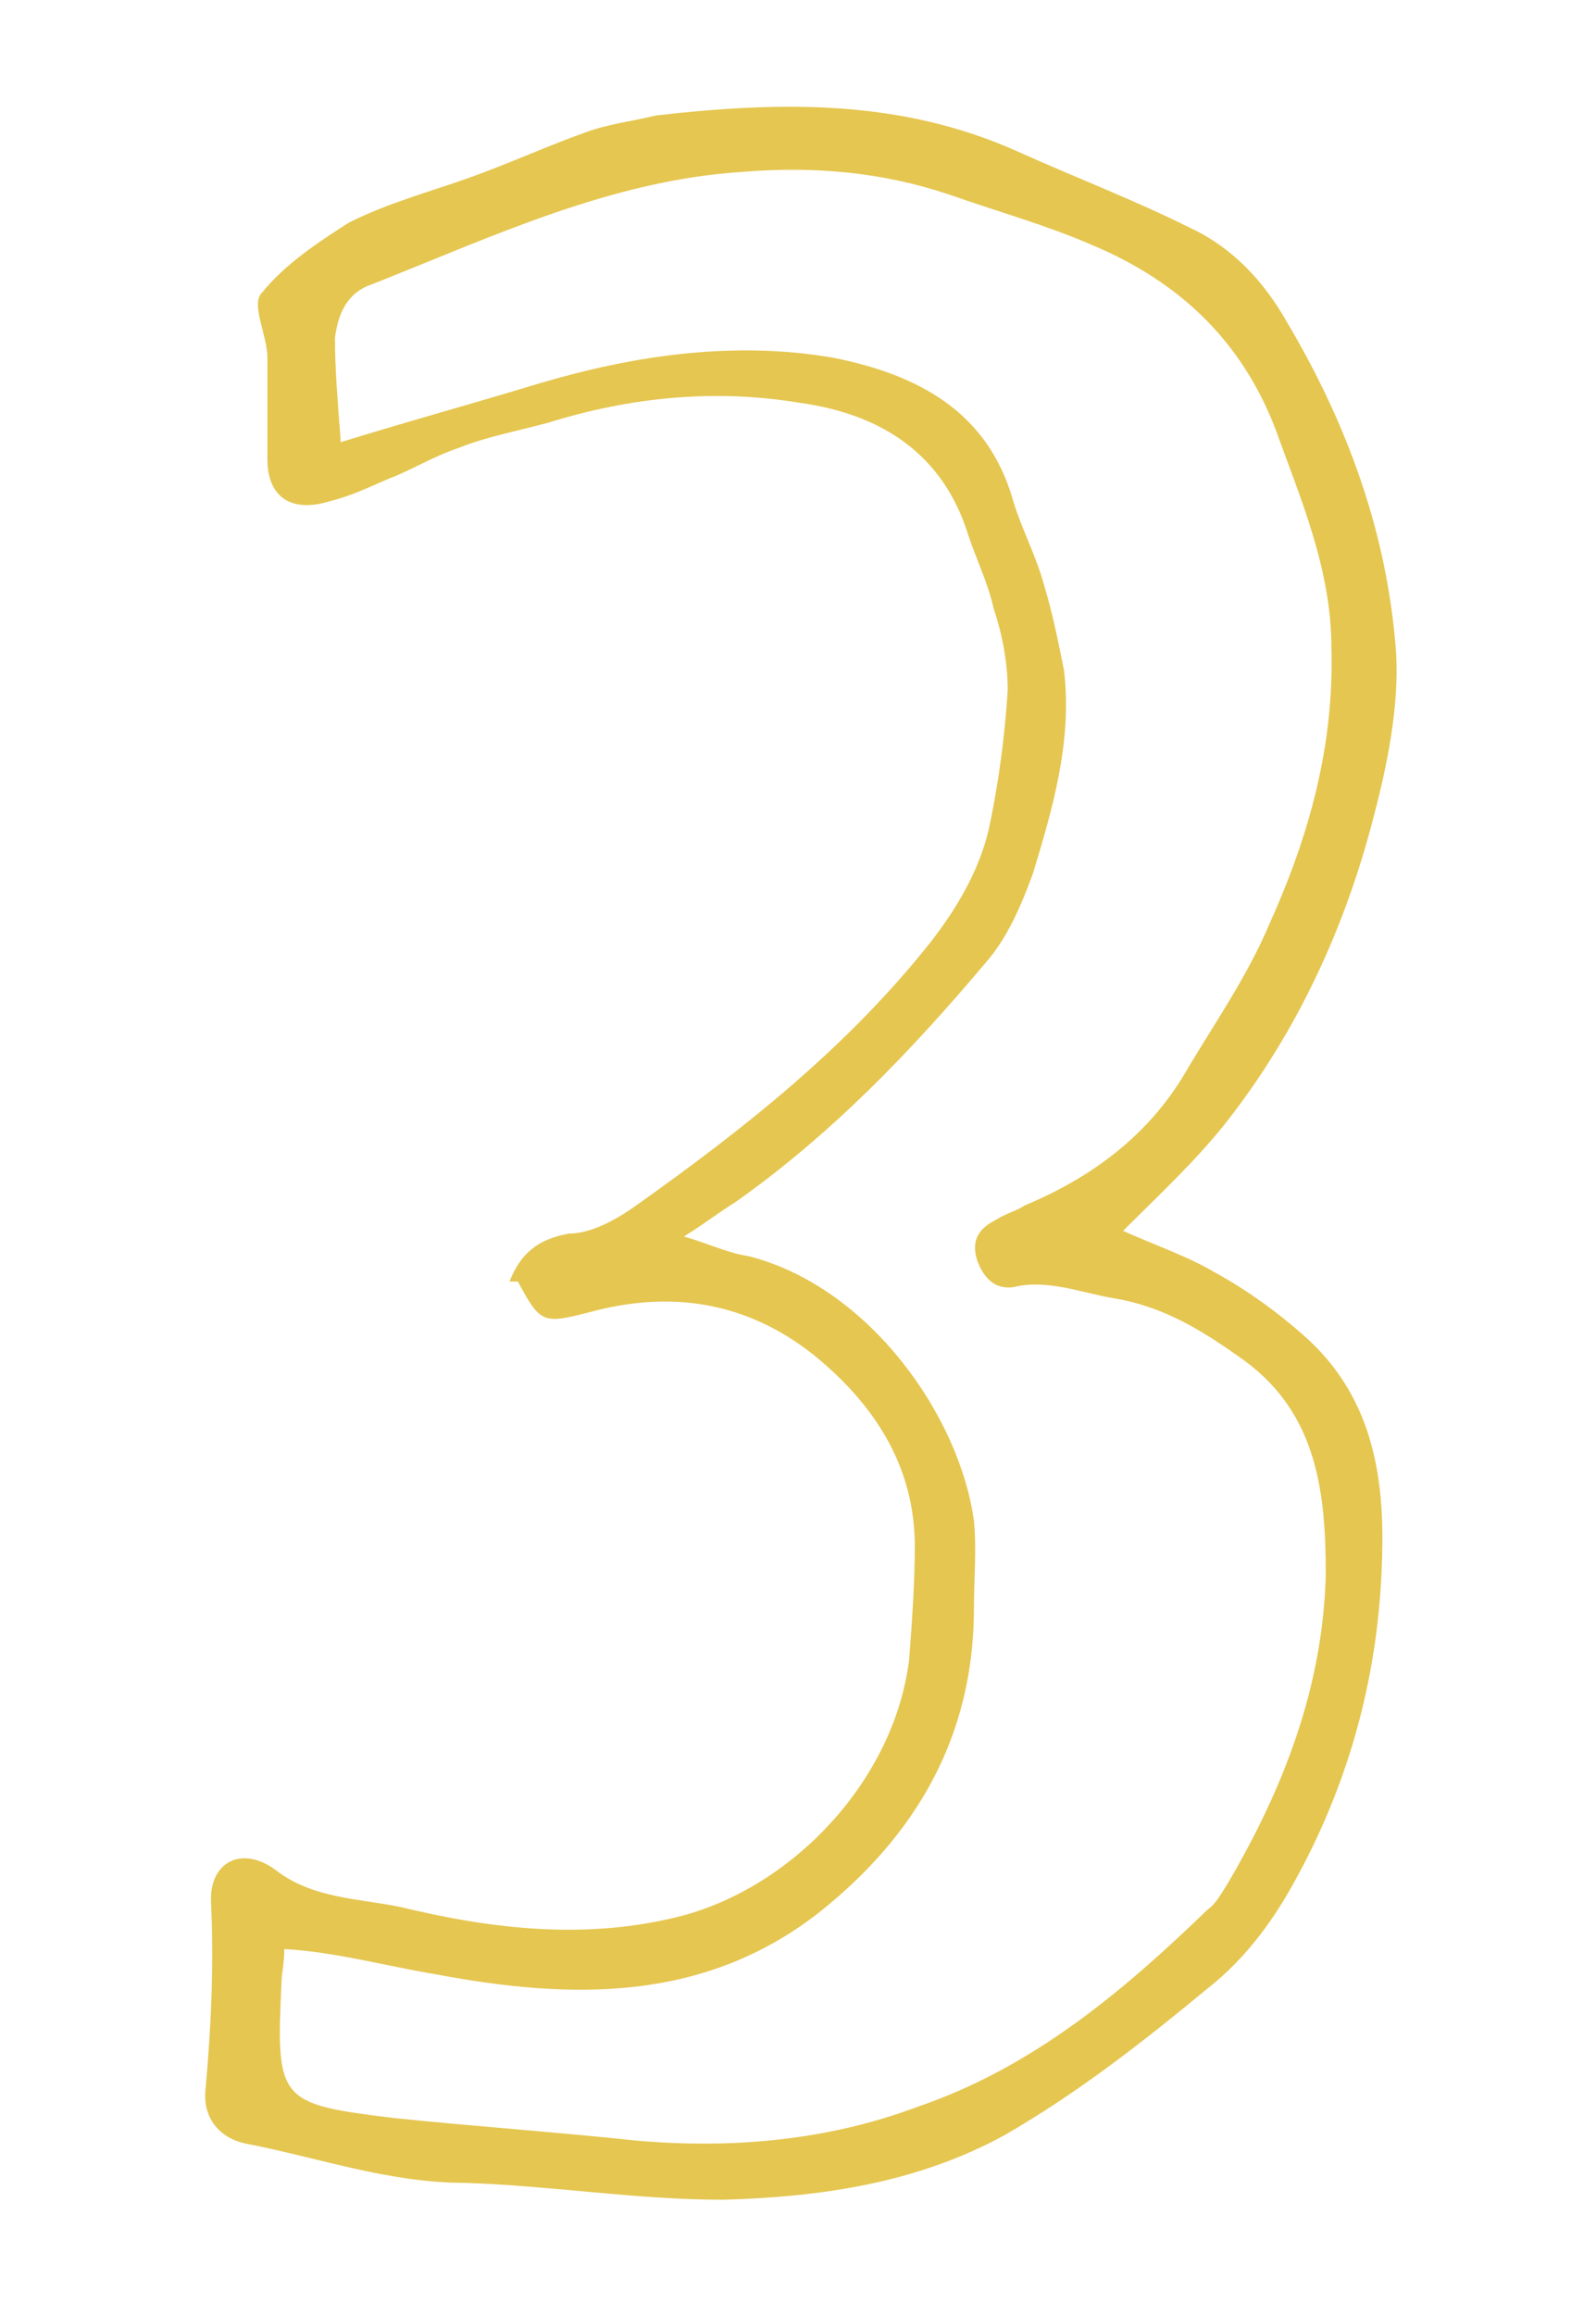 <?xml version="1.0" encoding="UTF-8"?>
<svg xmlns="http://www.w3.org/2000/svg" version="1.1" viewBox="0 0 56.7 82.2">
  <defs>
    <style>
      .cls-1 {
        fill: #e5c650;
      }
    </style>
  </defs>
  <!-- Generator: Adobe Illustrator 28.7.3, SVG Export Plug-In . SVG Version: 1.2.0 Build 164)  -->
  <g>
    <g id="_レイヤー_2">
      <g id="_レイヤー_2-2">
        <path class="cls-1" d="M18.1,45.5c.4-1,1-1.5,2.1-1.7.8,0,1.7-.5,2.4-1,3.8-2.7,7.5-5.6,10.5-9.4,1-1.3,1.8-2.7,2.1-4.3.3-1.5.5-3,.6-4.6,0-1-.2-2-.5-2.9-.2-.9-.6-1.7-.9-2.6-.9-2.9-3.1-4.3-6-4.7-3-.5-6-.2-8.9.7-1.1.3-2.2.5-3.2.9-.9.3-1.7.8-2.5,1.1-.7.3-1.3.6-2.1.8-1.3.4-2.2-.1-2.2-1.5,0-1,0-2,0-2.9,0-.2,0-.5,0-.7,0-.8-.6-1.9-.2-2.3.8-1,2-1.8,3.1-2.5,1.4-.7,2.9-1.1,4.3-1.6,1.4-.5,2.7-1.1,4.1-1.6.8-.3,1.7-.4,2.5-.6,4.4-.5,8.7-.6,12.9,1.3,2,.9,4.1,1.7,6.1,2.7,1.5.7,2.6,1.9,3.4,3.3,2.2,3.7,3.6,7.6,3.9,11.8.1,1.9-.3,3.9-.8,5.8-1,3.9-2.7,7.6-5.2,10.8-1.1,1.4-2.4,2.6-3.7,3.9,1.1.5,2.3.9,3.3,1.5,1.1.6,2.2,1.4,3.1,2.2,2.4,2.1,2.9,4.9,2.8,7.9-.1,4-1.1,7.8-3,11.3-.8,1.5-1.8,2.9-3.2,4-2.3,1.9-4.6,3.7-7.2,5.2-3.1,1.7-6.5,2.2-10,2.3-3.1,0-6.1-.5-9.2-.6-2.7,0-5.2-.9-7.8-1.4-.9-.2-1.5-.9-1.4-1.9.2-2.2.3-4.4.2-6.6-.1-1.5,1.1-2.1,2.3-1.2,1.3,1,2.9,1,4.4,1.3,3.3.8,6.7,1.2,10.1.3,4-1.1,7.5-4.9,8-9.1.1-1.3.2-2.7.2-4,0-2.9-1.5-5.1-3.6-6.8-2.4-1.9-5.1-2.3-8-1.5-1.6.4-1.7.4-2.5-1.1h0ZM12.1,15.7c2.6-.8,4.8-1.4,7.1-2.1,3.4-1,6.9-1.5,10.4-.9,3,.6,5.5,1.9,6.4,5.1.3,1,.8,1.9,1.1,3,.3,1,.5,2,.7,3,.3,2.5-.4,4.9-1.1,7.2-.4,1.1-.9,2.3-1.7,3.2-2.7,3.2-5.5,6.1-8.9,8.5-.5.3-1,.7-1.8,1.2,1,.3,1.6.6,2.3.7,4.3,1.1,7.5,5.7,8,9.4.1,1,0,2.1,0,3.1,0,4.6-2.1,8.1-5.5,10.8-4.1,3.2-8.8,3.1-13.6,2.2-1.8-.3-3.6-.8-5.4-.9,0,.5-.1.9-.1,1.2-.2,4.2-.1,4.3,4,4.8,2.9.3,5.8.5,8.6.8,3.4.3,6.8,0,10-1.2,4.1-1.4,7.3-4.1,10.3-7,.3-.2.5-.6.7-.9,2-3.4,3.4-7,3.5-11,0-2.9-.3-5.7-2.9-7.6-1.4-1-2.8-1.9-4.6-2.2-1.2-.2-2.4-.7-3.6-.4-.7.1-1.1-.4-1.3-1-.2-.7.1-1.1.7-1.4.3-.2.7-.3,1-.5,2.4-1,4.4-2.5,5.7-4.7,1-1.7,2.2-3.4,3-5.3,1.4-3.1,2.3-6.3,2.2-9.8,0-2.8-1.1-5.3-2-7.8-1.2-3.1-3.4-5.2-6.5-6.5-1.6-.7-3.4-1.2-5.1-1.8-2.4-.8-4.8-1-7.3-.8-4.7.3-8.9,2.3-13.2,4-.9.3-1.2,1.1-1.3,1.9,0,1.1.1,2.3.2,3.6h0Z"/>
      </g>
    </g>
  </g>
</svg>